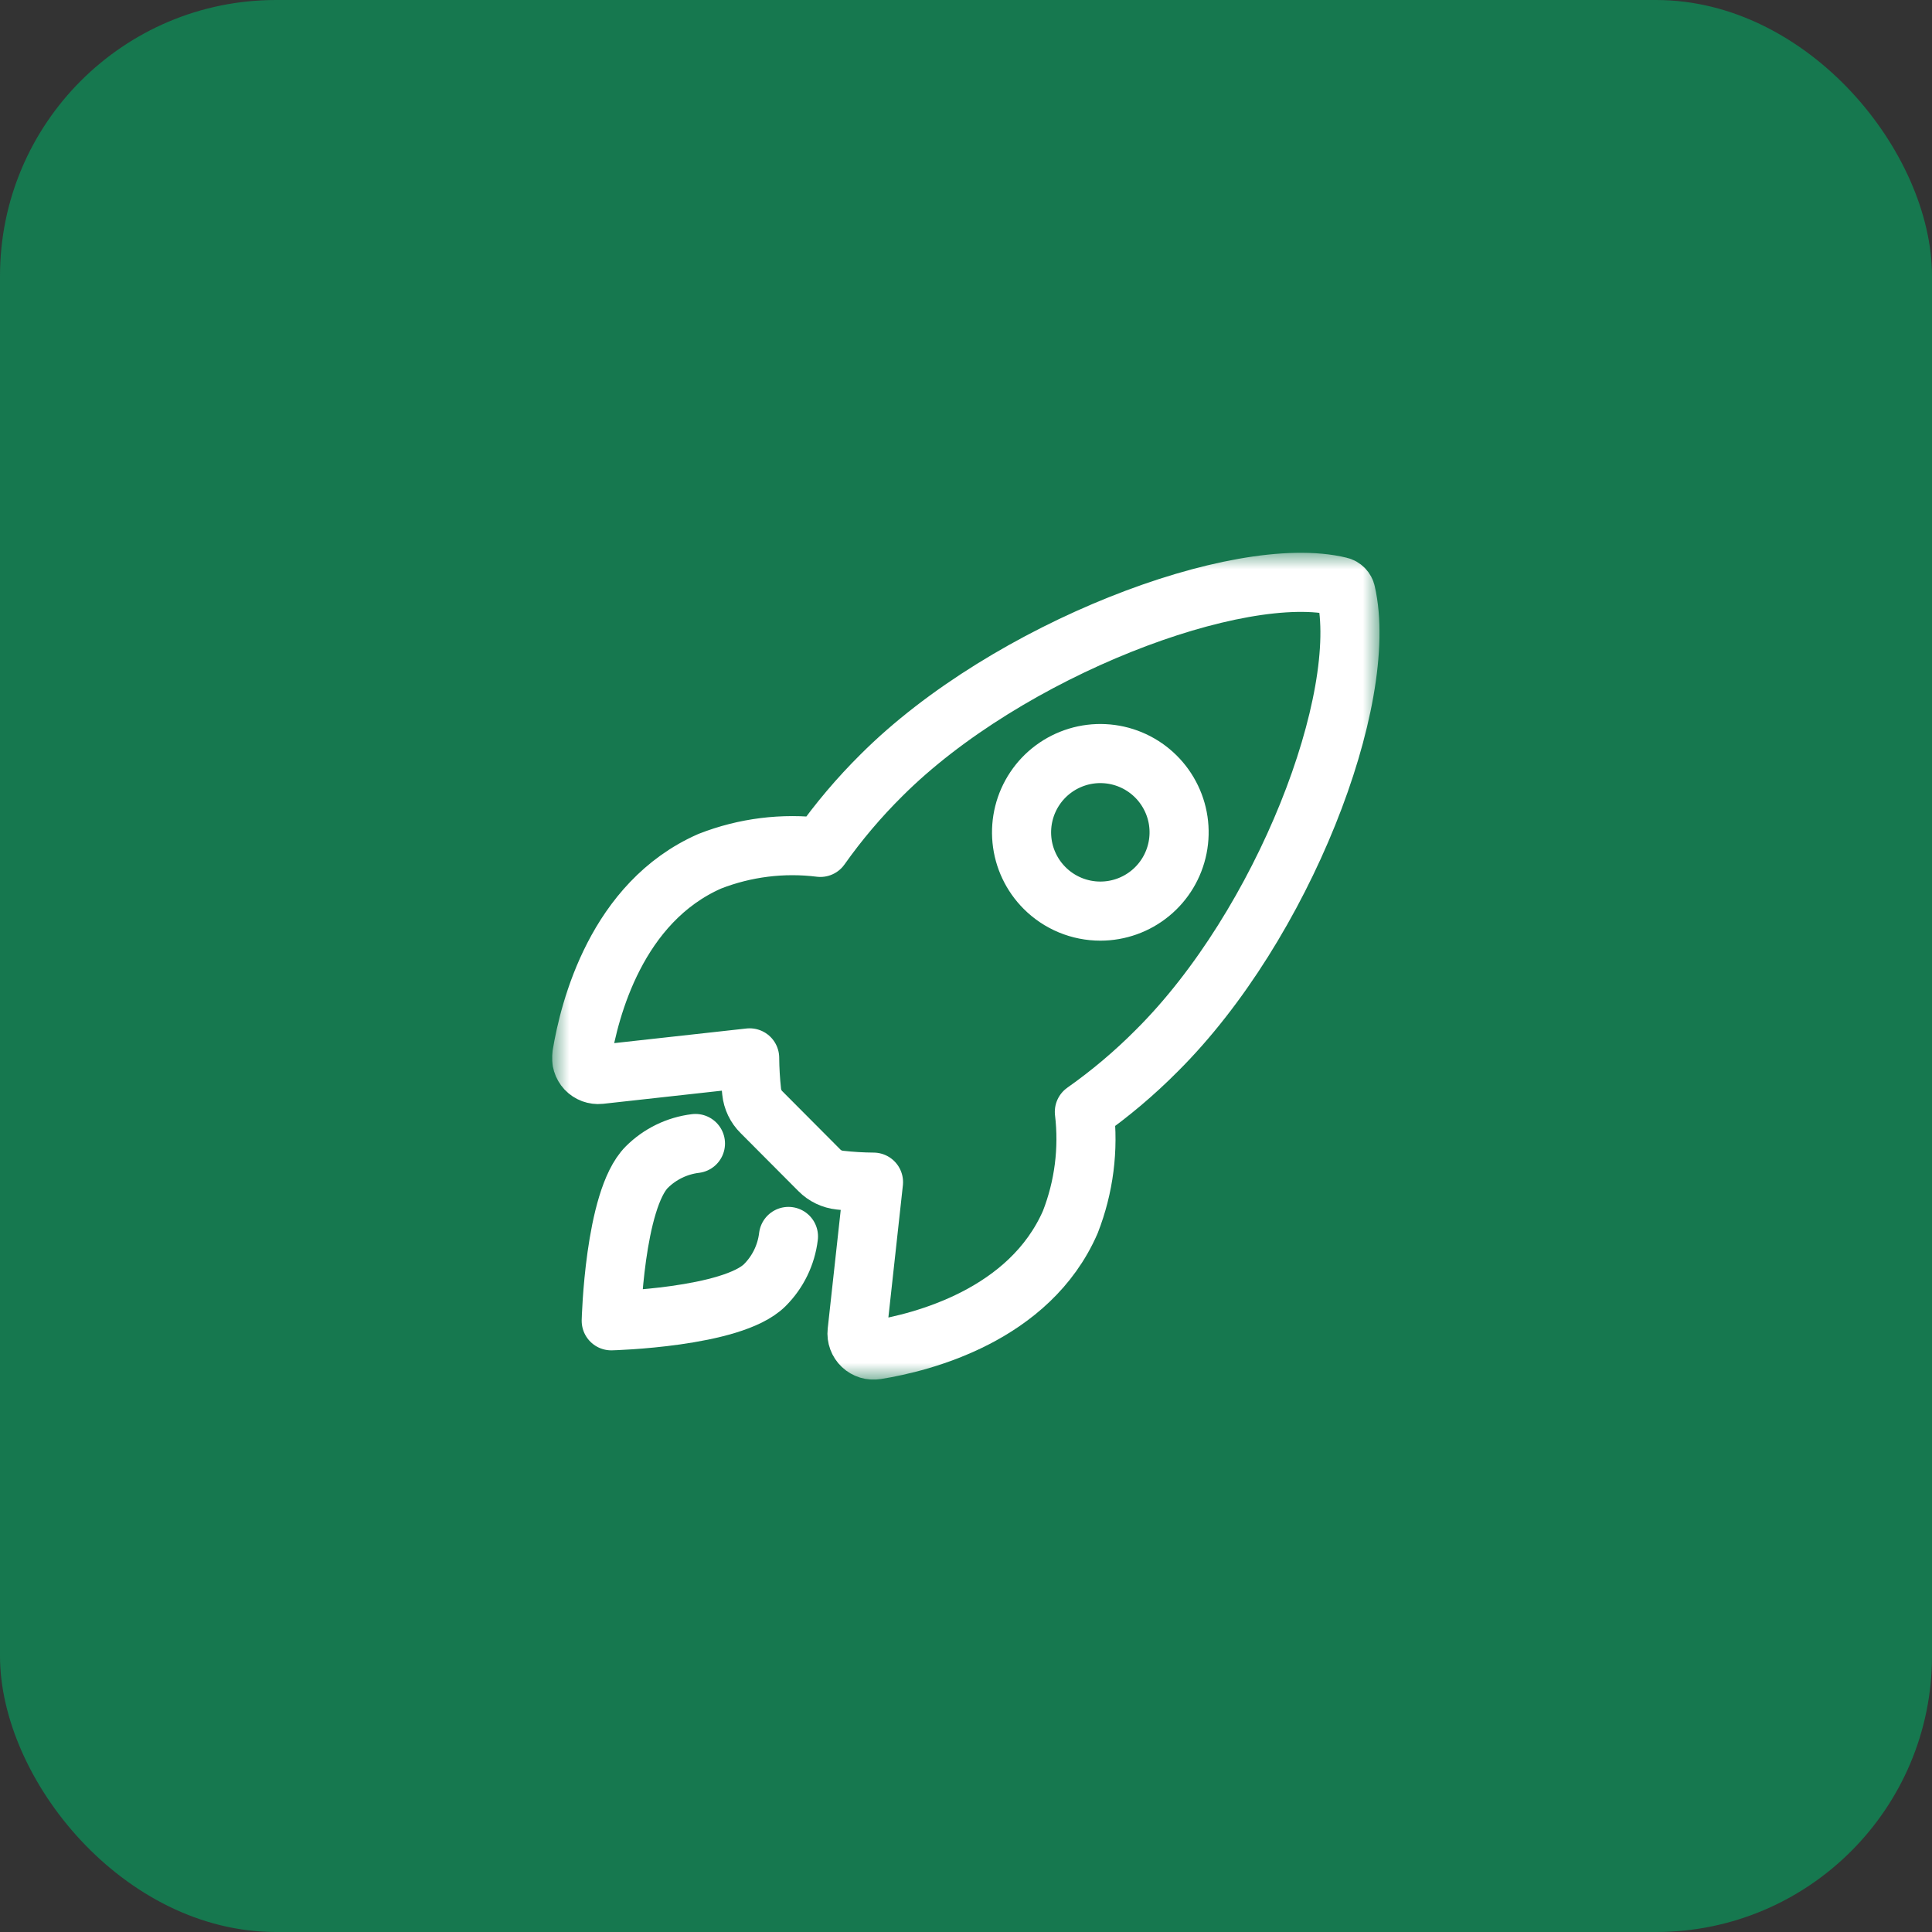 <svg xmlns="http://www.w3.org/2000/svg" width="56" height="56" viewBox="0 0 56 56" fill="none"><rect x="0" y="0" width="56" height="56" fill="#333333" stroke="none"/><rect width="56" height="56" rx="8" fill="#16784F"></rect><g clip-path="url(#clip0_1532_2207)"><mask id="mask0_1532_2207" style="mask-type:luminance" maskUnits="userSpaceOnUse" x="16" y="16" width="24" height="24"><path d="M16 16H40V40H16V16Z" fill="white"></path></mask><g mask="url(#mask0_1532_2207)"><path d="M39.012 17.18C39.003 17.136 38.981 17.096 38.95 17.064C38.918 17.032 38.879 17.009 38.835 16.999C35.924 16.289 29.199 18.826 25.551 22.47C24.901 23.114 24.308 23.814 23.779 24.562C22.694 24.427 21.592 24.565 20.574 24.963C17.87 26.151 17.084 29.256 16.864 30.586C16.852 30.659 16.857 30.734 16.879 30.805C16.9 30.876 16.938 30.941 16.988 30.995C17.039 31.049 17.102 31.09 17.171 31.116C17.241 31.141 17.315 31.151 17.389 31.143L21.729 30.663C21.732 30.99 21.751 31.317 21.787 31.643C21.81 31.867 21.91 32.078 22.071 32.236L23.751 33.923C23.91 34.084 24.12 34.184 24.345 34.207C24.668 34.243 24.993 34.263 25.319 34.265L24.843 38.602C24.835 38.675 24.844 38.75 24.87 38.819C24.896 38.889 24.937 38.951 24.991 39.002C25.045 39.053 25.11 39.09 25.181 39.112C25.252 39.133 25.327 39.138 25.4 39.126C26.733 38.912 29.843 38.125 31.023 35.423C31.42 34.407 31.56 33.31 31.431 32.227C32.181 31.698 32.883 31.106 33.529 30.455C37.191 26.814 39.713 20.237 39.012 17.18ZM30.278 25.739C29.905 25.366 29.672 24.874 29.621 24.348C29.57 23.823 29.702 23.295 29.996 22.856C30.289 22.417 30.726 22.094 31.232 21.94C31.737 21.787 32.28 21.814 32.768 22.016C33.256 22.219 33.659 22.584 33.907 23.05C34.157 23.515 34.236 24.053 34.133 24.571C34.03 25.089 33.751 25.556 33.342 25.891C32.934 26.226 32.422 26.409 31.894 26.409C31.594 26.409 31.297 26.35 31.019 26.235C30.742 26.12 30.49 25.952 30.278 25.739Z" stroke="white" stroke-width="1.713" stroke-linecap="round" stroke-linejoin="round"></path><path d="M20.158 33.145C19.624 33.21 19.128 33.451 18.747 33.831C17.804 34.779 17.717 38.284 17.717 38.284C17.717 38.284 21.225 38.195 22.168 37.25C22.549 36.87 22.79 36.373 22.854 35.839" stroke="white" stroke-width="1.713" stroke-linecap="round" stroke-linejoin="round"></path></g></g><defs><clipPath id="clip0_1532_2207"><rect width="24" height="24" fill="white" transform="translate(16 16)"></rect></clipPath></defs></svg>